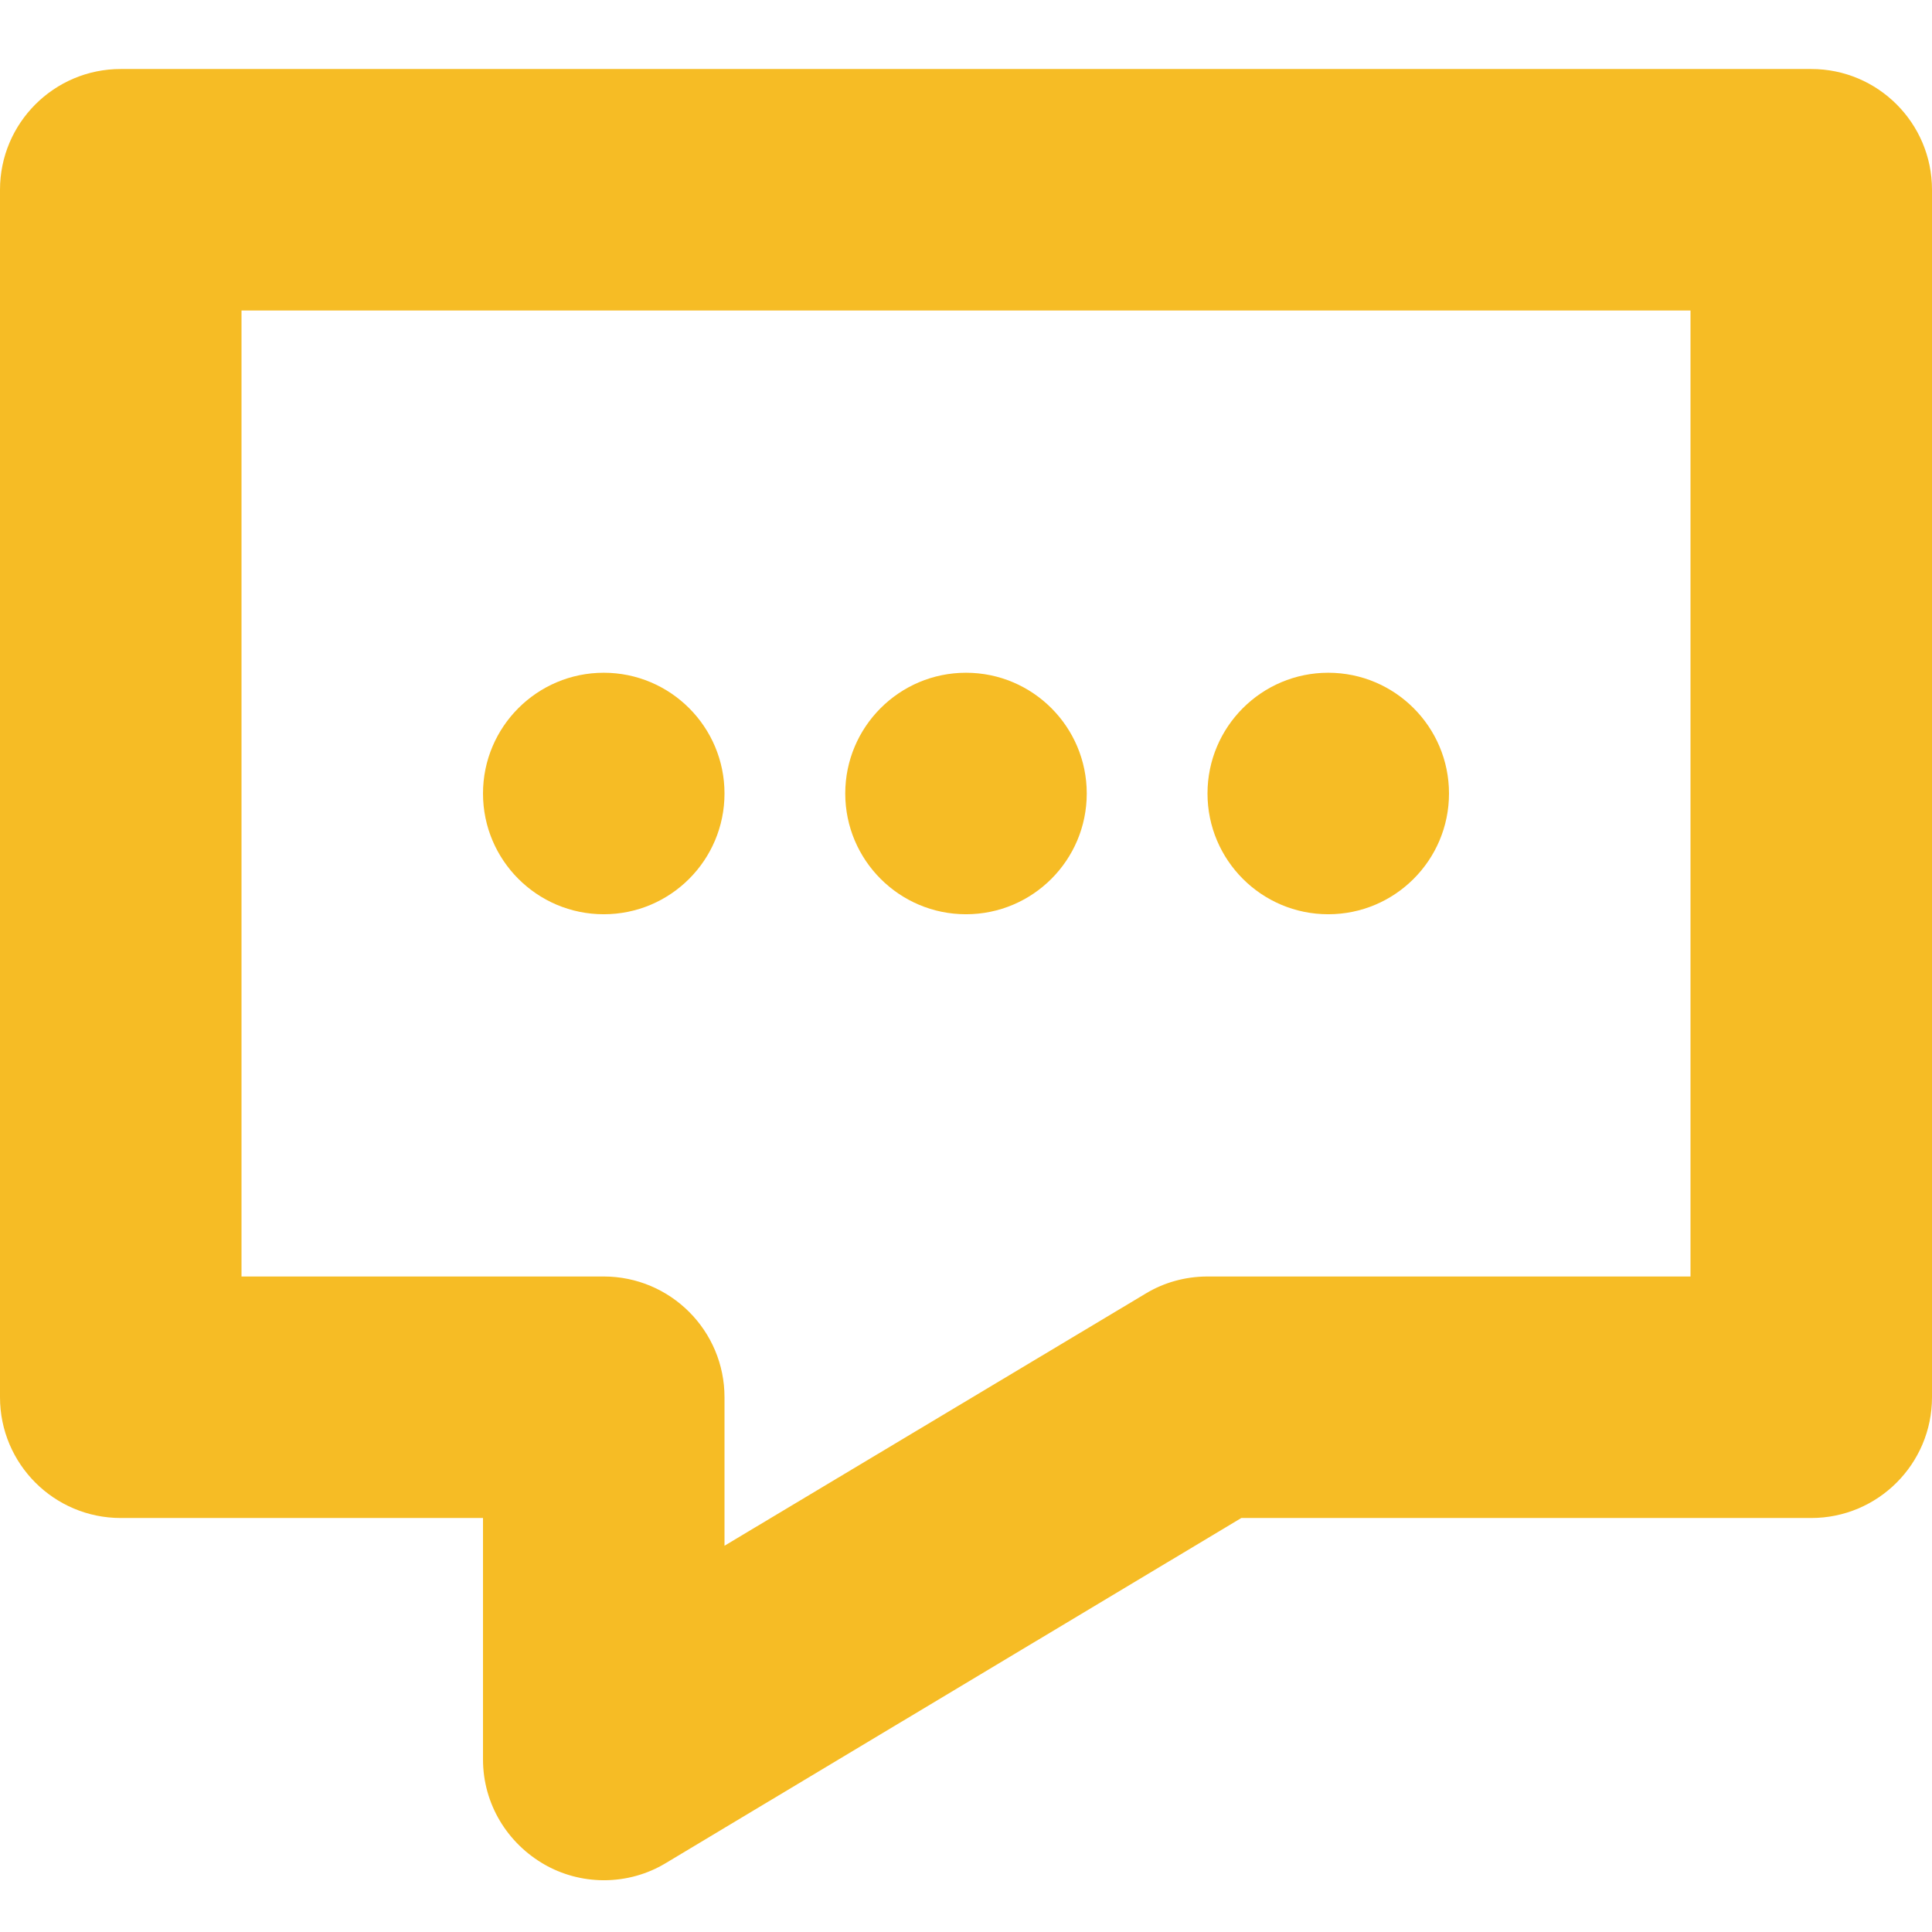 <?xml version="1.0" encoding="UTF-8"?> <svg xmlns="http://www.w3.org/2000/svg" width="28" height="28" viewBox="0 0 28 28" fill="none"><path d="M10.5 11.5C10.5 12.466 9.716 13.25 8.75 13.25C7.784 13.25 7 12.466 7 11.5C7 10.534 7.784 9.75 8.75 9.75C9.716 9.75 10.5 10.534 10.5 11.5ZM15.75 11.5C15.75 12.466 14.966 13.25 14 13.25C13.034 13.25 12.25 12.466 12.25 11.5C12.25 10.534 13.034 9.75 14 9.75C14.966 9.75 15.75 10.534 15.75 11.5ZM21 11.5C21 12.466 20.216 13.25 19.25 13.25C18.284 13.25 17.5 12.466 17.5 11.5C17.5 10.534 18.284 9.75 19.25 9.75C20.216 9.75 21 10.534 21 11.5ZM8.75 27.25C8.435 27.249 8.139 27.165 7.884 27.018L7.893 27.023C7.357 26.717 7.001 26.15 7 25.5V22H1.75C0.784 22 0 21.216 0 20.25V2.75C0 1.784 0.784 1 1.75 1H26.25C27.216 1 28 1.784 28 2.75V20.25C28 21.216 27.216 22 26.25 22H17.99L9.643 27.005C9.387 27.159 9.079 27.25 8.75 27.25H8.75ZM3.5 18.5H8.75C9.716 18.5 10.5 19.284 10.5 20.25V22.402L16.608 18.745C16.863 18.591 17.171 18.5 17.5 18.5H24.5V4.5H3.5V18.5Z" fill="#F6BC25"></path></svg> 